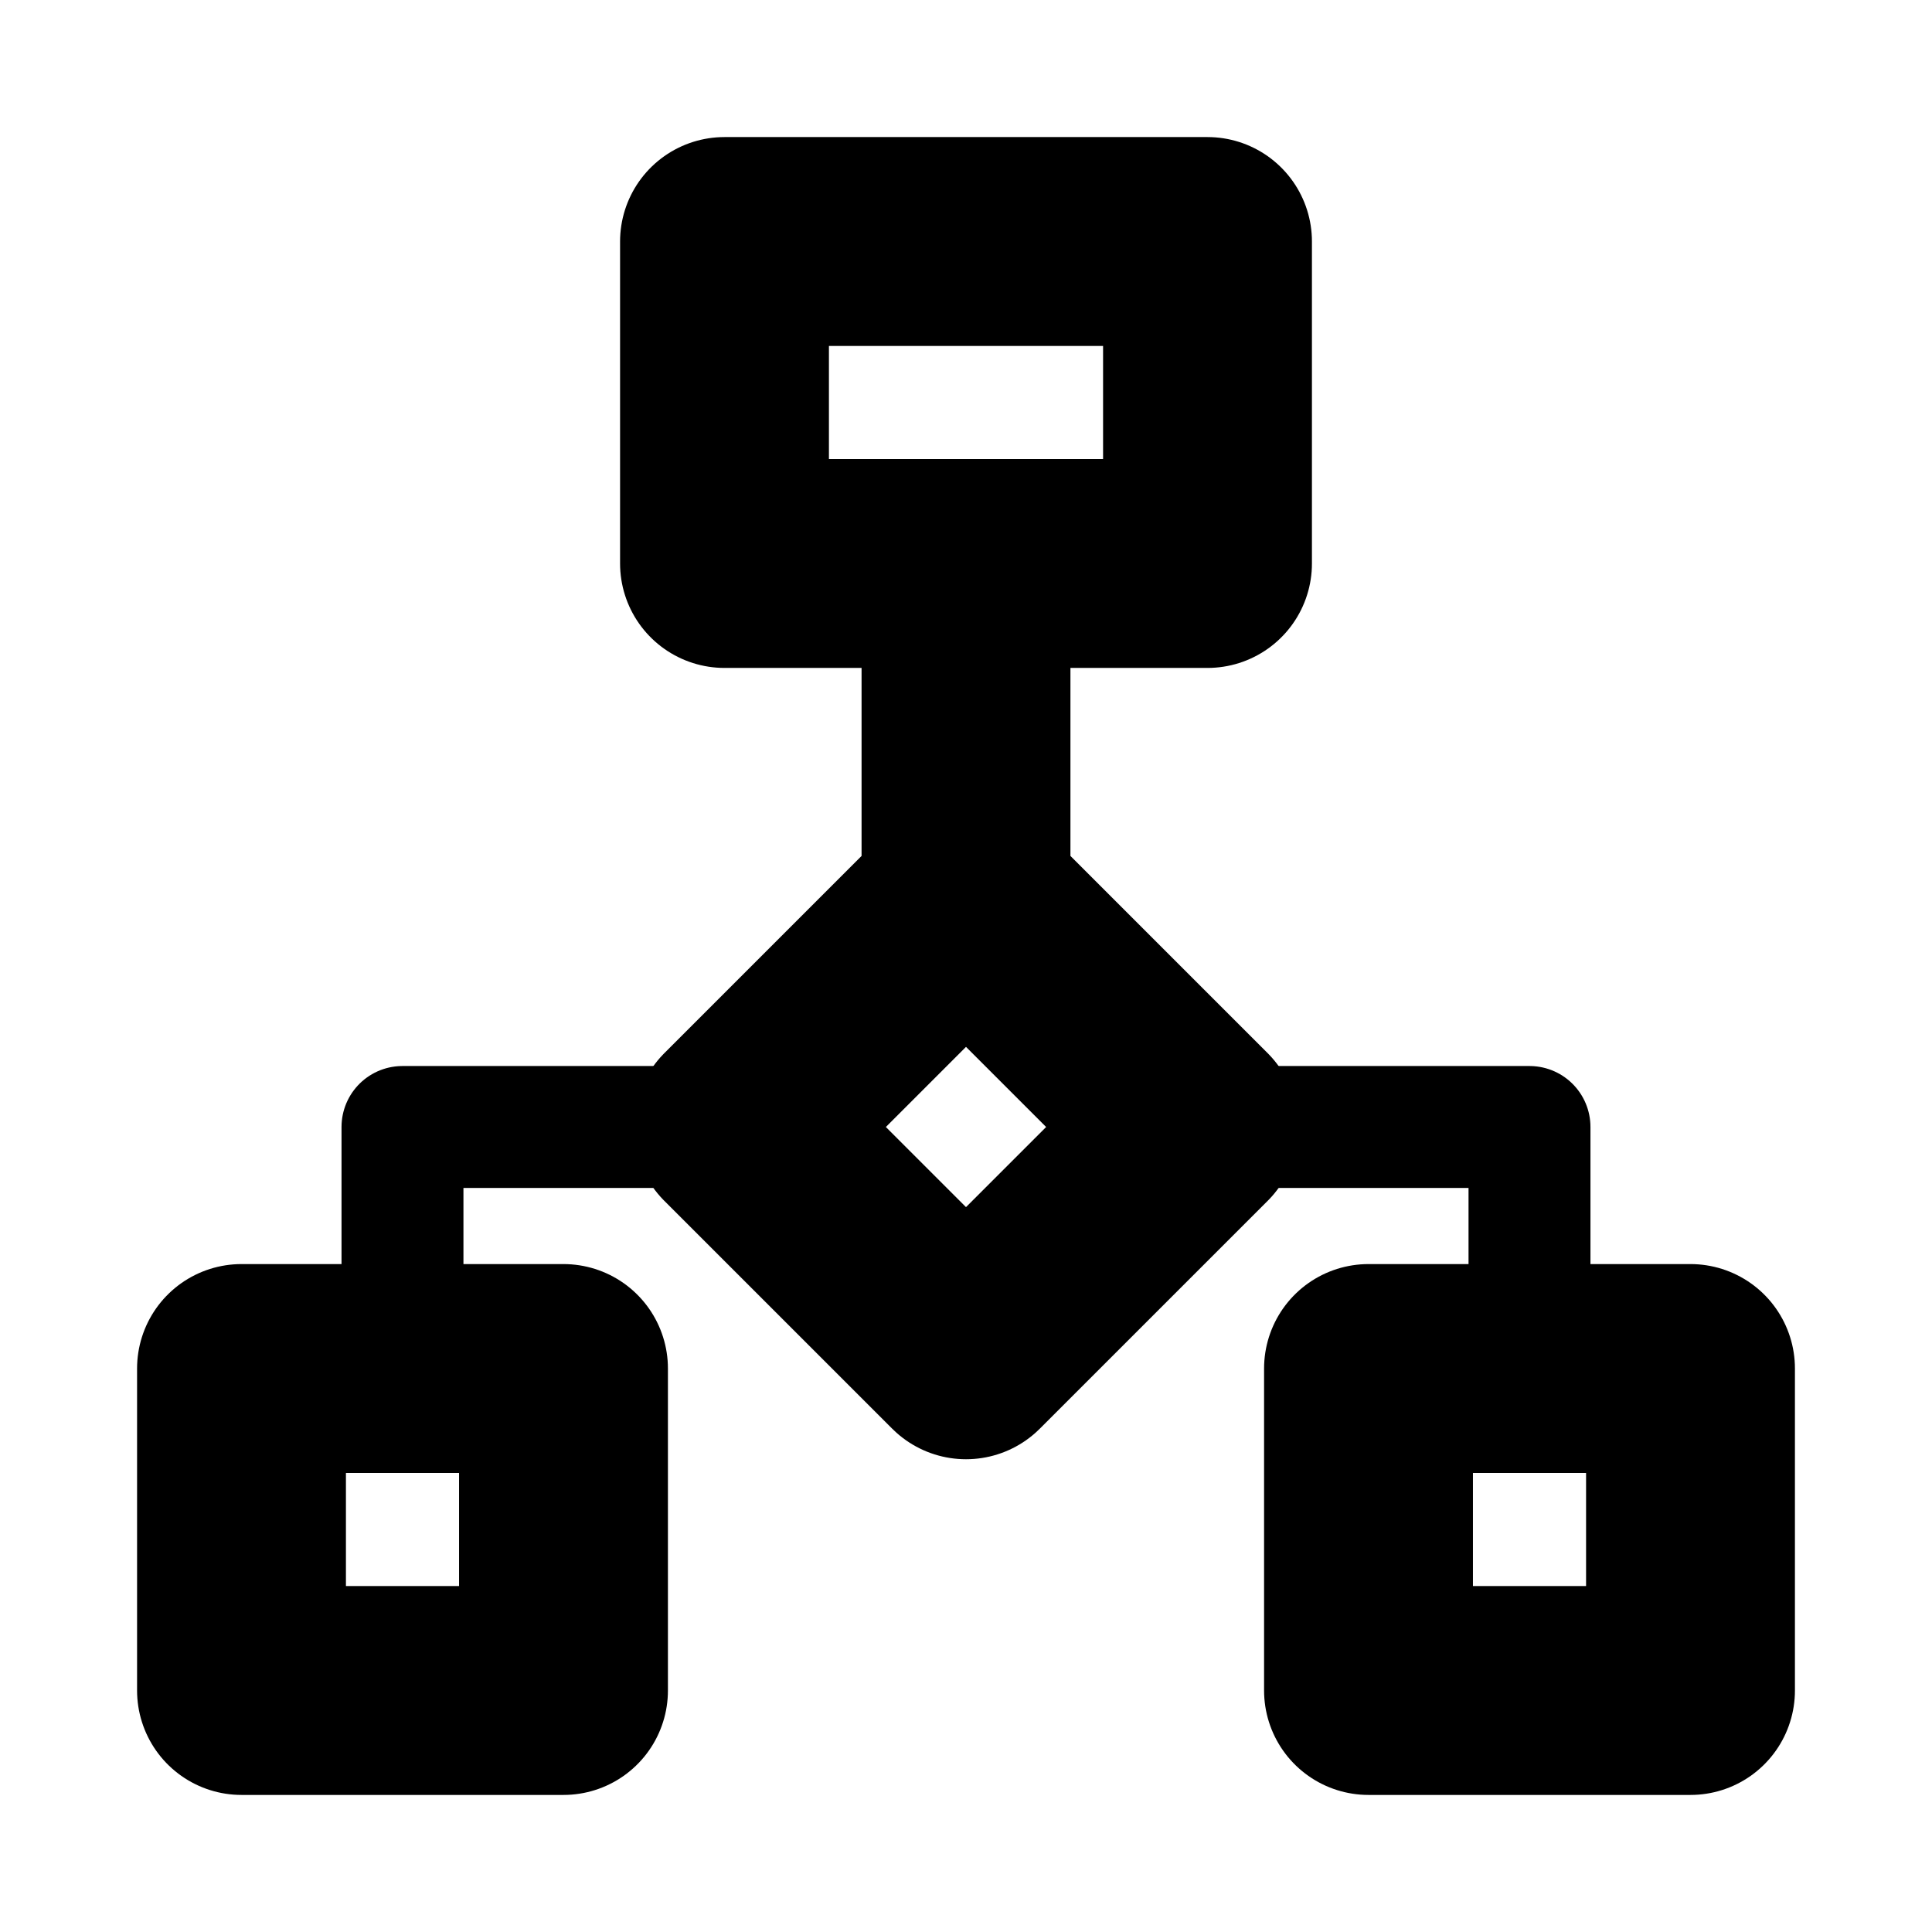 <?xml version="1.0" encoding="UTF-8"?> <svg xmlns="http://www.w3.org/2000/svg" width="74" height="74" viewBox="0 0 74 74" fill="none"><path d="M46.25 43.166H58.583V52.416" stroke="black" stroke-width="4.67" stroke-linecap="round" stroke-linejoin="round"></path><path d="M15.416 52.416V43.166H27.75" stroke="black" stroke-width="4.67" stroke-linecap="round" stroke-linejoin="round"></path><path d="M37 21.583V33.917M27.75 21.583V9.25H46.25V21.583H27.75ZM52.417 64.75V52.417H64.75V64.75H52.417ZM9.25 52.417H21.583V64.75H9.25V52.417ZM28.274 43.167L37 34.441L45.726 43.167L37 51.892L28.274 43.167Z" stroke="black" stroke-width="8" stroke-linecap="round" stroke-linejoin="round"></path></svg> 